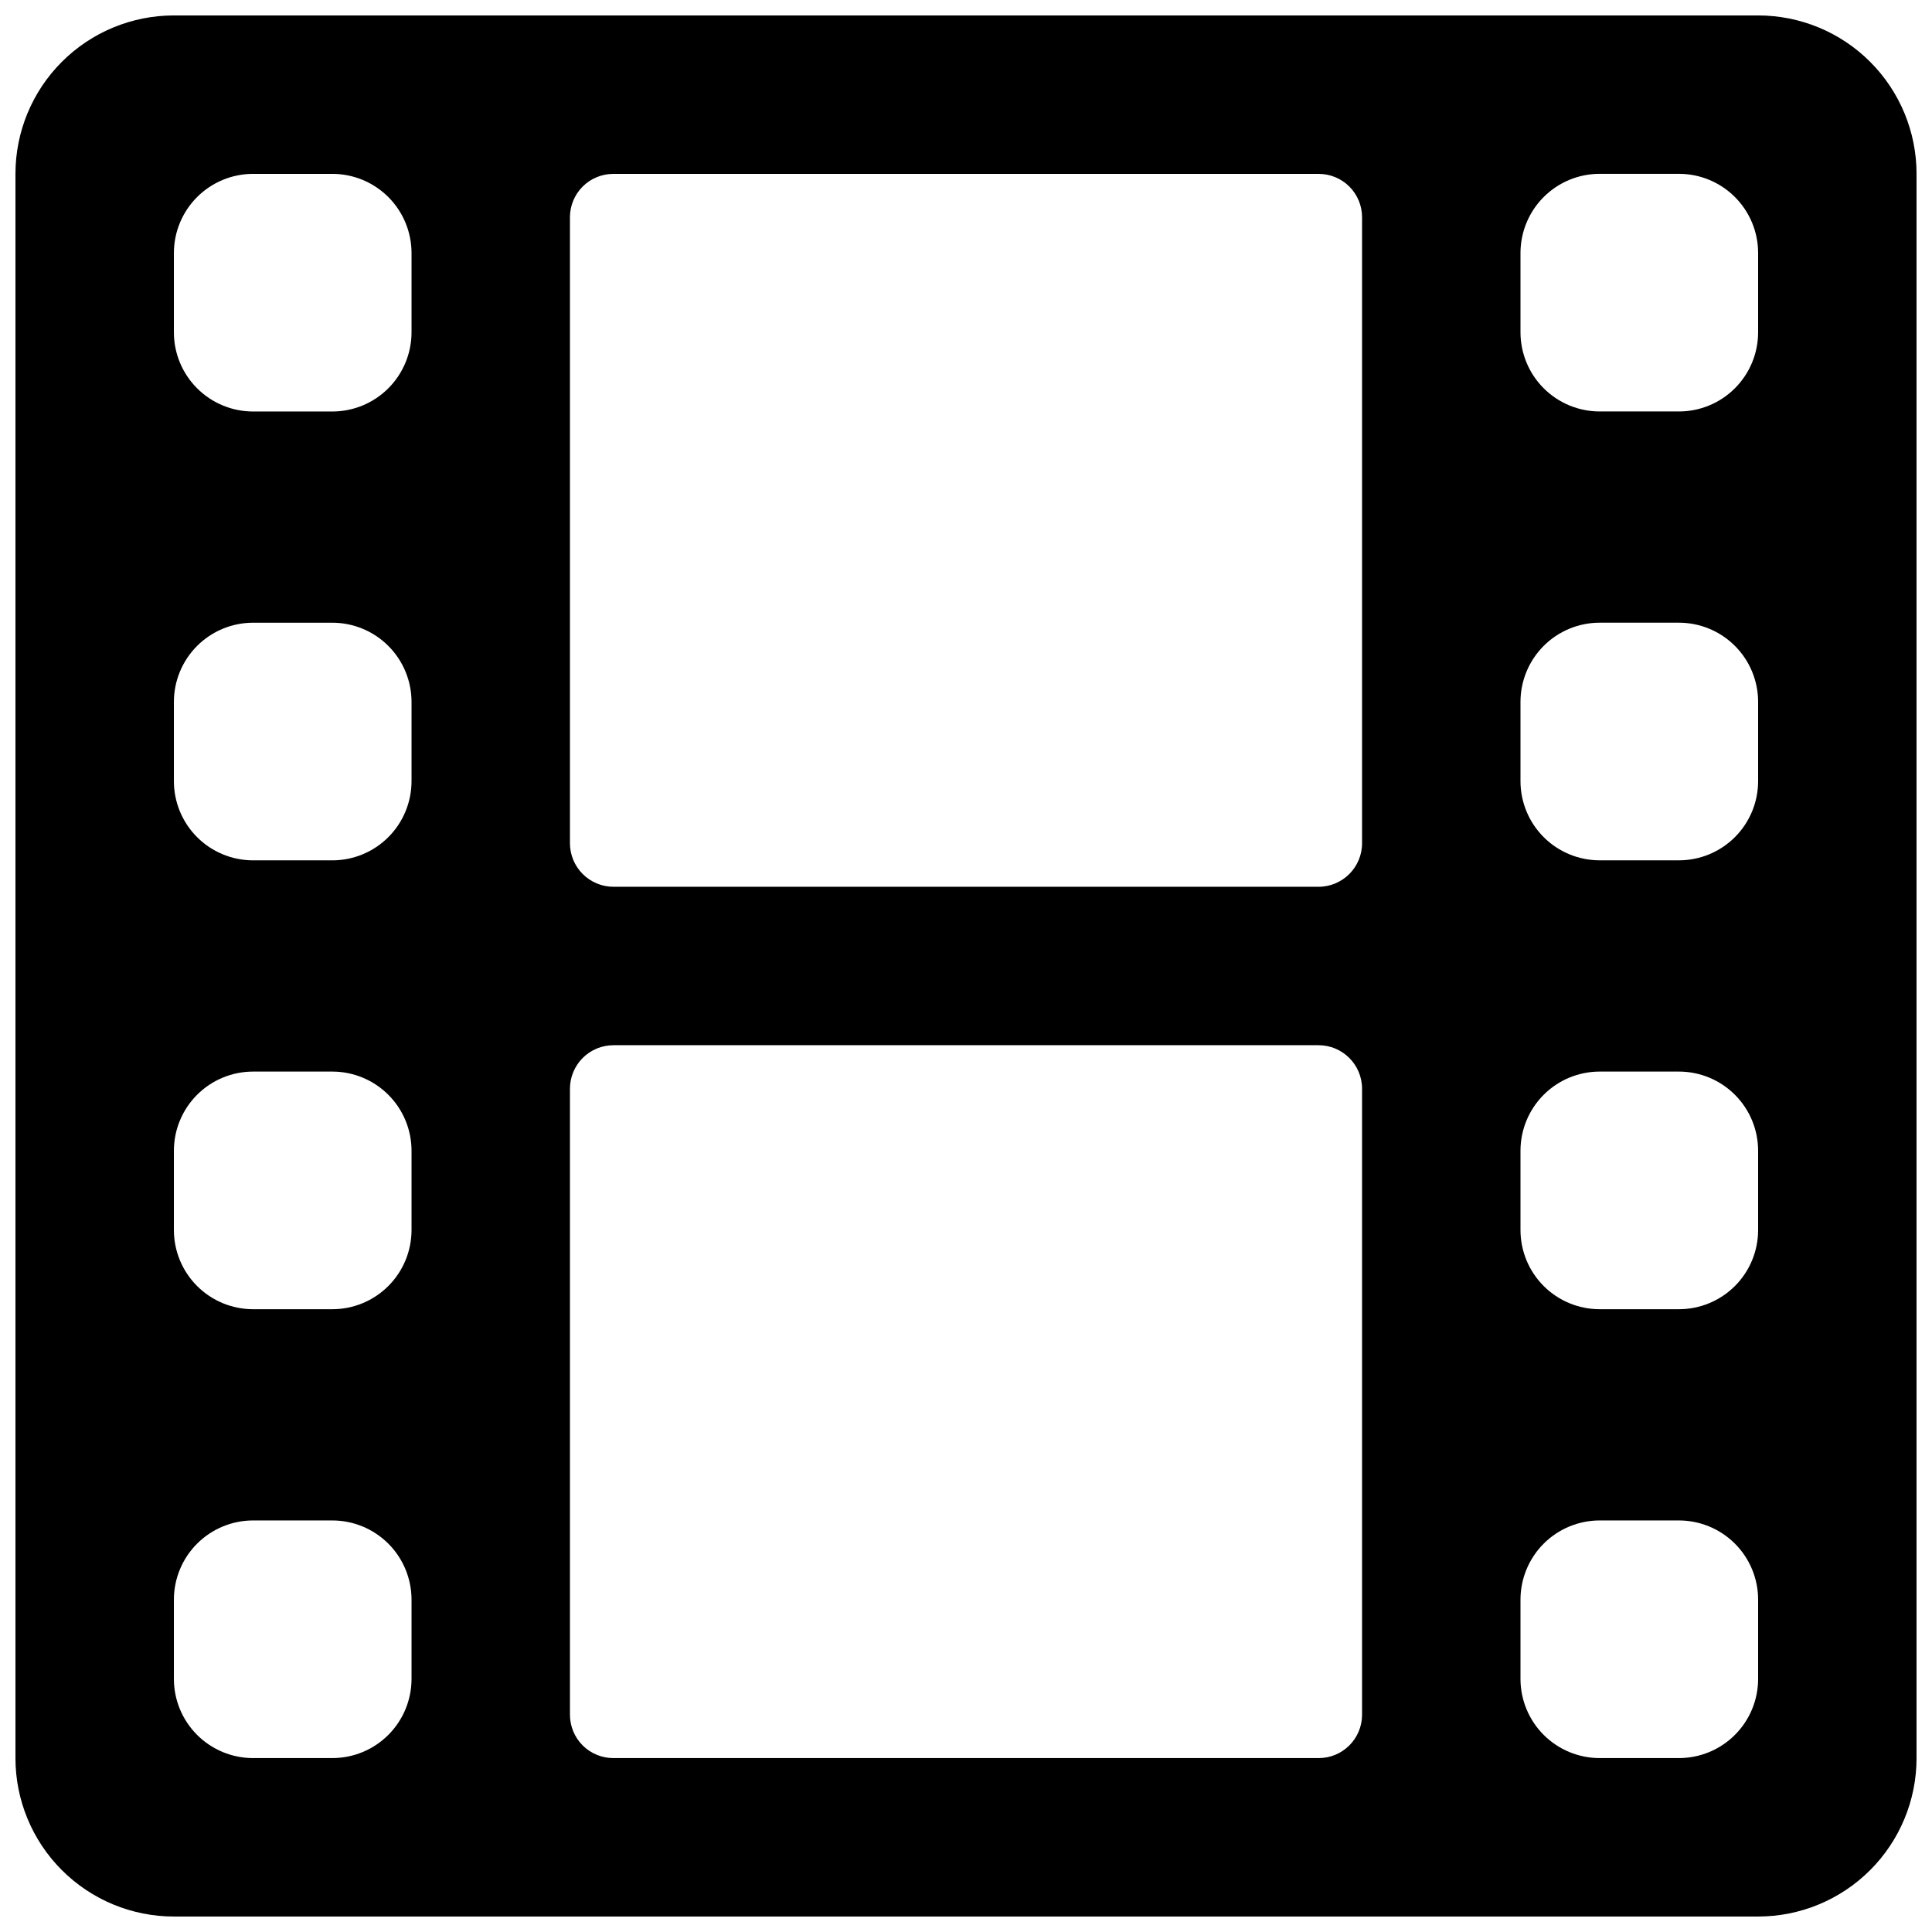 <?xml version="1.0" encoding="UTF-8"?>
<!-- Uploaded to: SVG Repo, www.svgrepo.com, Generator: SVG Repo Mixer Tools -->
<svg width="800px" height="800px" version="1.1" viewBox="144 144 512 512" xmlns="http://www.w3.org/2000/svg">
 <defs>
  <clipPath id="a">
   <path d="m148.09 148.09h503.81v503.81h-503.81z"/>
  </clipPath>
 </defs>
 <g clip-path="url(#a)">
  <path d="m609.92 148.09h-419.84c-11.137 0-21.812 4.422-29.688 12.297s-12.297 18.551-12.297 29.688v419.84c0 11.137 4.422 21.816 12.297 29.688 7.875 7.875 18.551 12.297 29.688 12.297h419.84c11.137 0 21.816-4.422 29.688-12.297 7.875-7.871 12.297-18.551 12.297-29.688v-419.84c0-11.137-4.422-21.812-12.297-29.688-7.871-7.875-18.551-12.297-29.688-12.297zm-356.86 440.83c0 5.57-2.211 10.906-6.148 14.844s-9.277 6.148-14.844 6.148h-20.992c-5.566 0-10.906-2.211-14.844-6.148s-6.148-9.273-6.148-14.844v-20.992c0-5.566 2.211-10.906 6.148-14.844 3.938-3.934 9.277-6.148 14.844-6.148h20.992c5.566 0 10.906 2.215 14.844 6.148 3.938 3.938 6.148 9.277 6.148 14.844zm0-118.96v0.004c0 5.566-2.211 10.906-6.148 14.844s-9.277 6.148-14.844 6.148h-20.992c-5.566 0-10.906-2.211-14.844-6.148s-6.148-9.277-6.148-14.844v-20.992c0-5.57 2.211-10.906 6.148-14.844s9.277-6.148 14.844-6.148h20.992c5.566 0 10.906 2.211 14.844 6.148s6.148 9.273 6.148 14.844zm0-118.95c0 5.566-2.211 10.906-6.148 14.844s-9.277 6.148-14.844 6.148h-20.992c-5.566 0-10.906-2.211-14.844-6.148s-6.148-9.277-6.148-14.844v-20.992c0-5.566 2.211-10.906 6.148-14.844s9.277-6.148 14.844-6.148h20.992c5.566 0 10.906 2.211 14.844 6.148s6.148 9.277 6.148 14.844zm0-118.95c0 5.566-2.211 10.906-6.148 14.844s-9.277 6.148-14.844 6.148h-20.992c-5.566 0-10.906-2.211-14.844-6.148s-6.148-9.277-6.148-14.844v-20.992c0-5.566 2.211-10.906 6.148-14.844s9.277-6.148 14.844-6.148h20.992c5.566 0 10.906 2.211 14.844 6.148s6.148 9.277 6.148 14.844zm251.9 366.36c0 6.348-5.144 11.492-11.488 11.492h-186.94c-3.047 0-5.969-1.211-8.125-3.363-2.152-2.156-3.363-5.078-3.363-8.125v-165.89c0-3.062 1.215-5.996 3.379-8.164 2.168-2.164 5.106-3.379 8.164-3.379h186.83c6.375 0 11.543 5.168 11.543 11.543zm0-230.96c0 6.375-5.168 11.547-11.543 11.547h-186.83c-3.059 0-5.996-1.219-8.164-3.383-2.164-2.164-3.379-5.102-3.379-8.164v-165.89c0-3.047 1.211-5.969 3.363-8.125 2.156-2.152 5.078-3.363 8.125-3.363h186.94c3.047 0 5.969 1.211 8.125 3.363 2.156 2.156 3.363 5.078 3.363 8.125zm104.96 221.46c0 5.57-2.211 10.906-6.148 14.844s-9.273 6.148-14.844 6.148h-20.992c-5.566 0-10.906-2.211-14.844-6.148-3.934-3.938-6.148-9.273-6.148-14.844v-20.992c0-5.566 2.215-10.906 6.148-14.844 3.938-3.934 9.277-6.148 14.844-6.148h20.992c5.57 0 10.906 2.215 14.844 6.148 3.938 3.938 6.148 9.277 6.148 14.844zm0-118.96v0.004c0 5.566-2.211 10.906-6.148 14.844s-9.273 6.148-14.844 6.148h-20.992c-5.566 0-10.906-2.211-14.844-6.148-3.934-3.938-6.148-9.277-6.148-14.844v-20.992c0-5.57 2.215-10.906 6.148-14.844 3.938-3.938 9.277-6.148 14.844-6.148h20.992c5.57 0 10.906 2.211 14.844 6.148s6.148 9.273 6.148 14.844zm0-118.96v0.004c0 5.566-2.211 10.906-6.148 14.844s-9.273 6.148-14.844 6.148h-20.992c-5.566 0-10.906-2.211-14.844-6.148-3.934-3.938-6.148-9.277-6.148-14.844v-20.992c0-5.566 2.215-10.906 6.148-14.844 3.938-3.938 9.277-6.148 14.844-6.148h20.992c5.57 0 10.906 2.211 14.844 6.148s6.148 9.277 6.148 14.844zm0-118.95c0 5.566-2.211 10.906-6.148 14.844s-9.273 6.148-14.844 6.148h-20.992c-5.566 0-10.906-2.211-14.844-6.148-3.934-3.938-6.148-9.277-6.148-14.844v-20.992c0-5.566 2.215-10.906 6.148-14.844 3.938-3.938 9.277-6.148 14.844-6.148h20.992c5.57 0 10.906 2.211 14.844 6.148s6.148 9.277 6.148 14.844z"/>
 </g>
</svg>